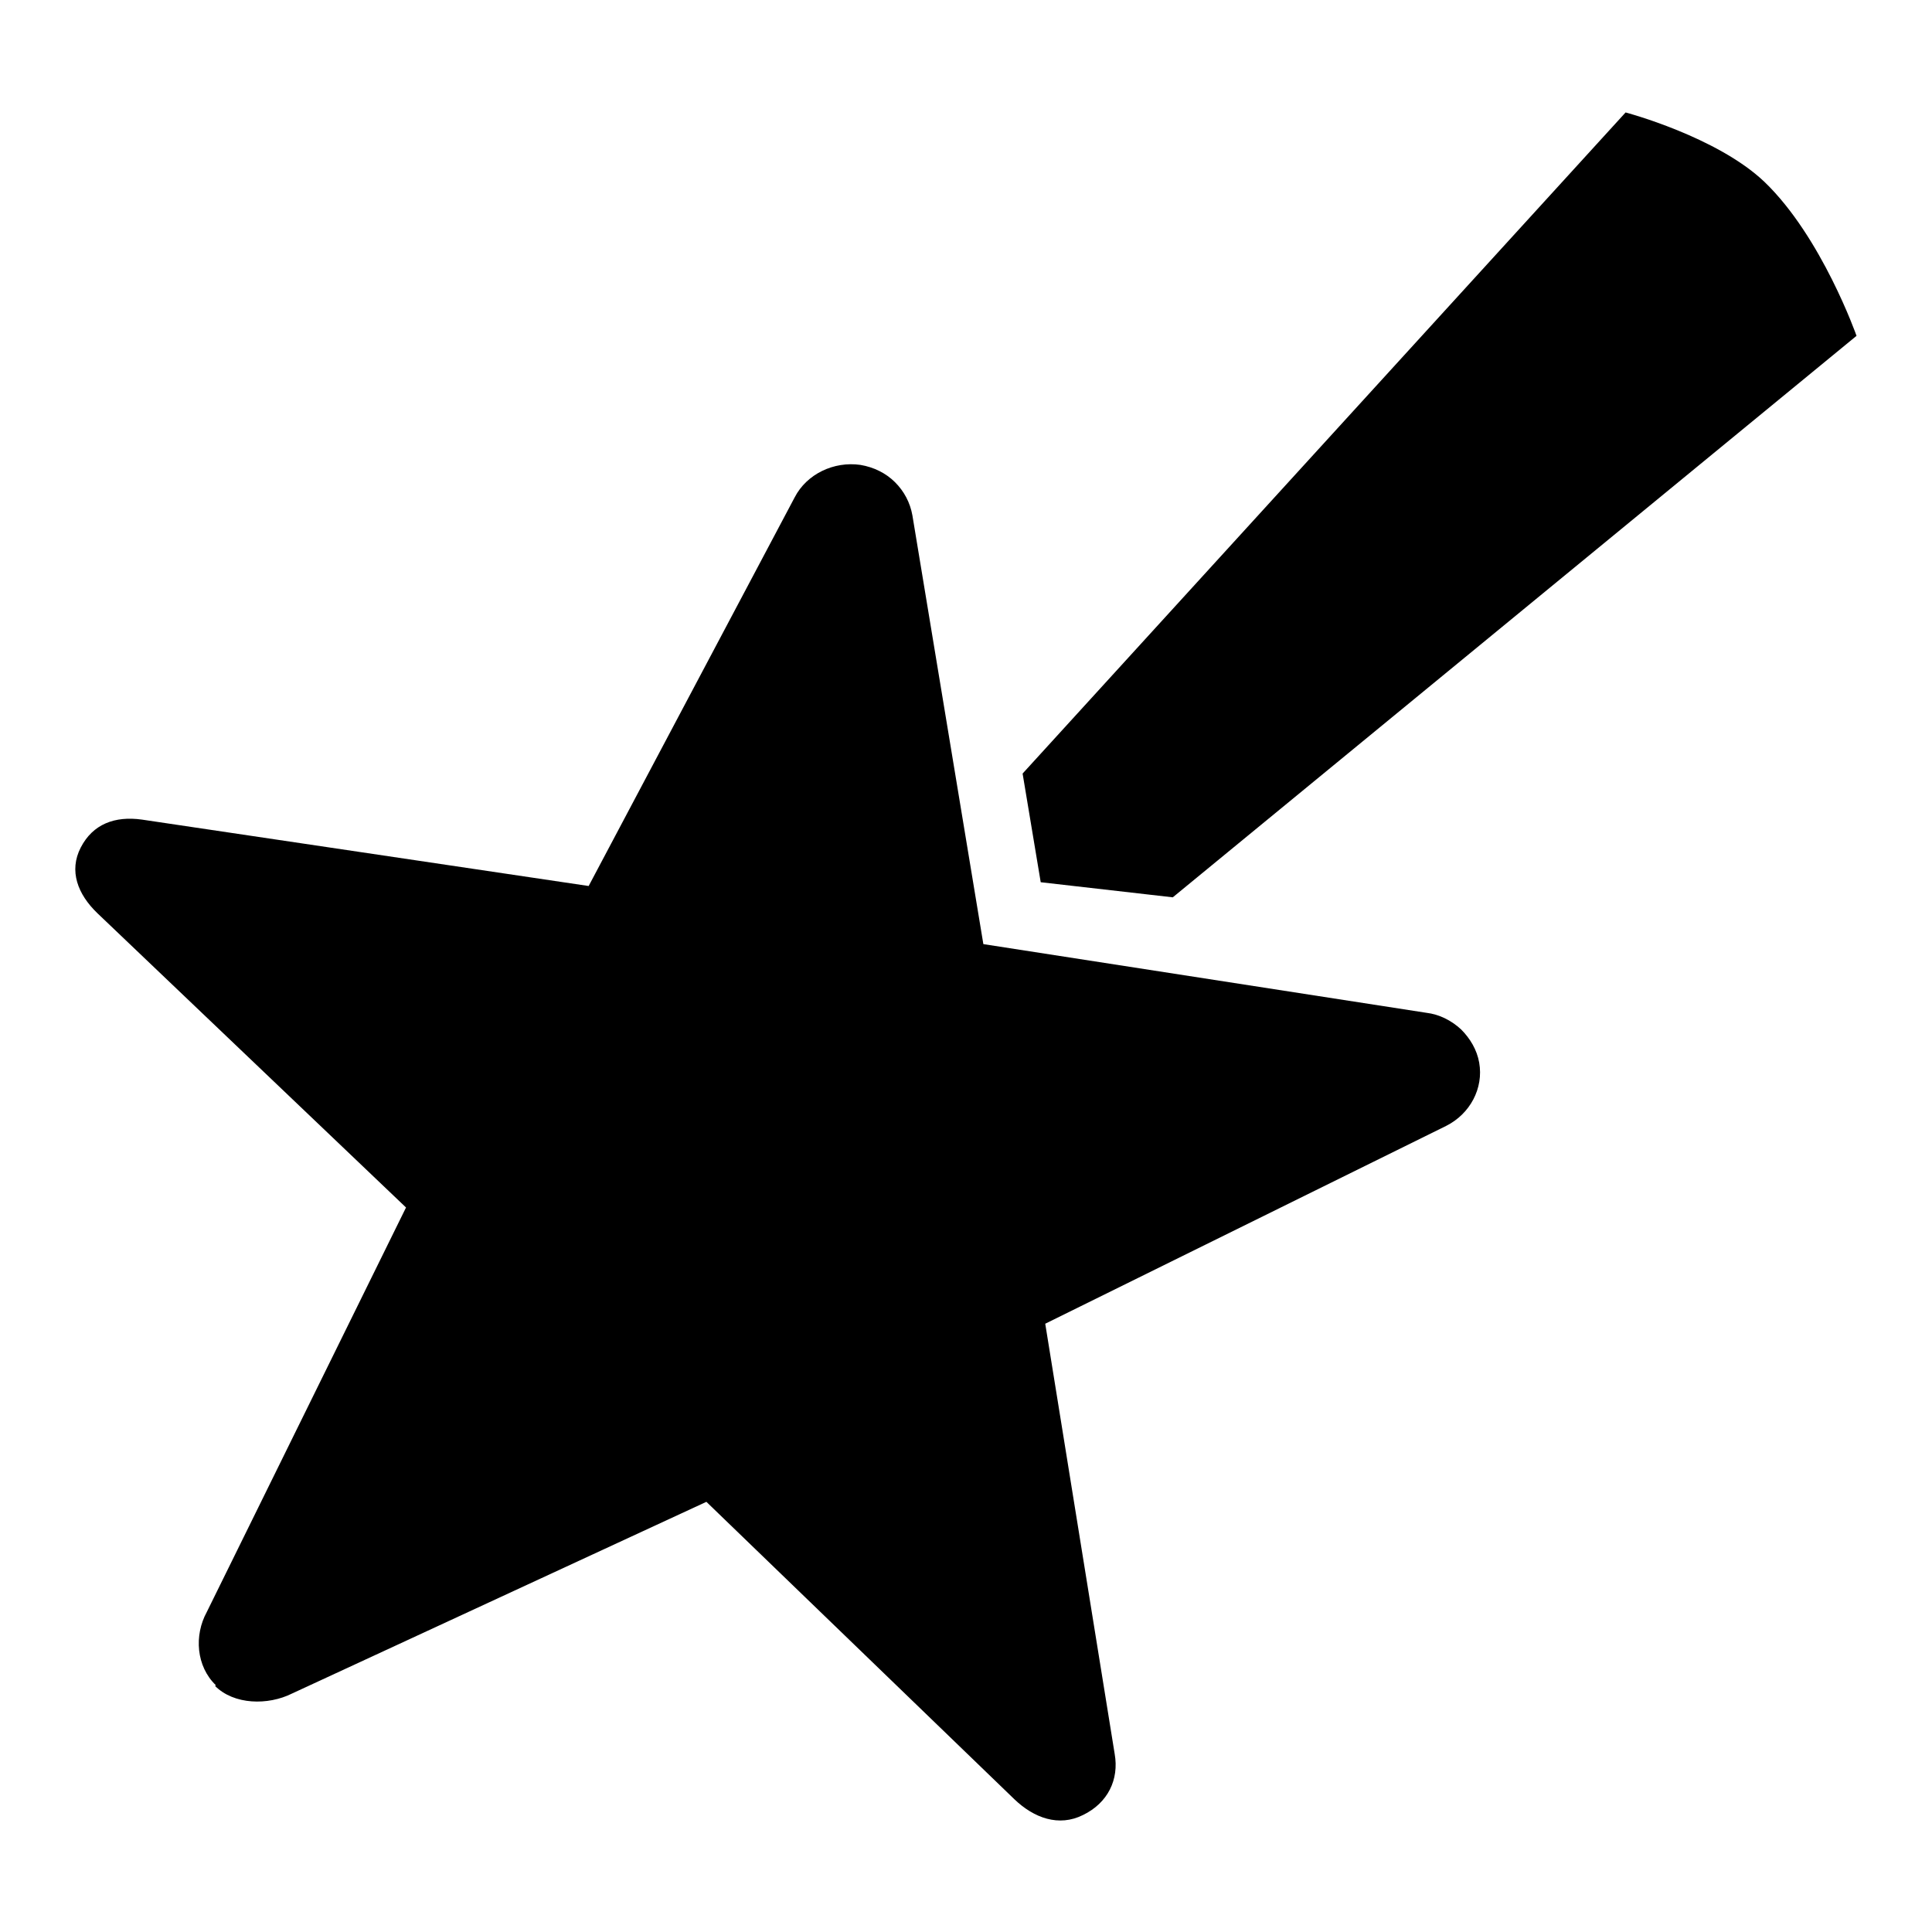 <?xml version="1.0" encoding="utf-8"?>
<!-- Svg Vector Icons : http://www.onlinewebfonts.com/icon -->
<!DOCTYPE svg PUBLIC "-//W3C//DTD SVG 1.1//EN" "http://www.w3.org/Graphics/SVG/1.1/DTD/svg11.dtd">
<svg version="1.1" xmlns="http://www.w3.org/2000/svg" xmlns:xlink="http://www.w3.org/1999/xlink" x="0px" y="0px" viewBox="0 0 256 256" enable-background="new 0 0 256 256" xml:space="preserve">
<g><g><path fill="#000000" d="M193.6,136.4c1.2,1.2,2.1,2.7,2.4,4.4c0.6,3.4-1.2,6.8-4.4,8.4l-53.1,26.2l9.2,57c0.6,3.4-0.9,6.5-4.2,8.1c-3.2,1.6-6.5,0.4-9.1-2.1l-40.8-39.4l-54.9,25.4c-3.2,1.6-7.7,1.5-10.2-1l0.1-0.1c-2.6-2.5-2.9-6.6-1.2-9.7l26.4-53.6L12.9,121c-2.6-2.5-3.8-5.6-2.2-8.7c1.6-3.1,4.5-4.2,8.1-3.7l59.2,8.8l27.3-51.5c1.6-3.1,5.2-4.8,8.7-4.3c1.8,0.3,3.4,1.1,4.6,2.3c1.2,1.2,2,2.7,2.3,4.4l9.4,56.8l58.7,9.1C190.7,134.4,192.3,135.2,193.6,136.4z M155.4,118.9l-17.5-2l-2.4-14.4l79.9-87.6c0,0,12.1,3.2,18.4,9.2c7.6,7.3,12.2,20.4,12.2,20.4L155.4,118.9z"/></g></g>
</svg>